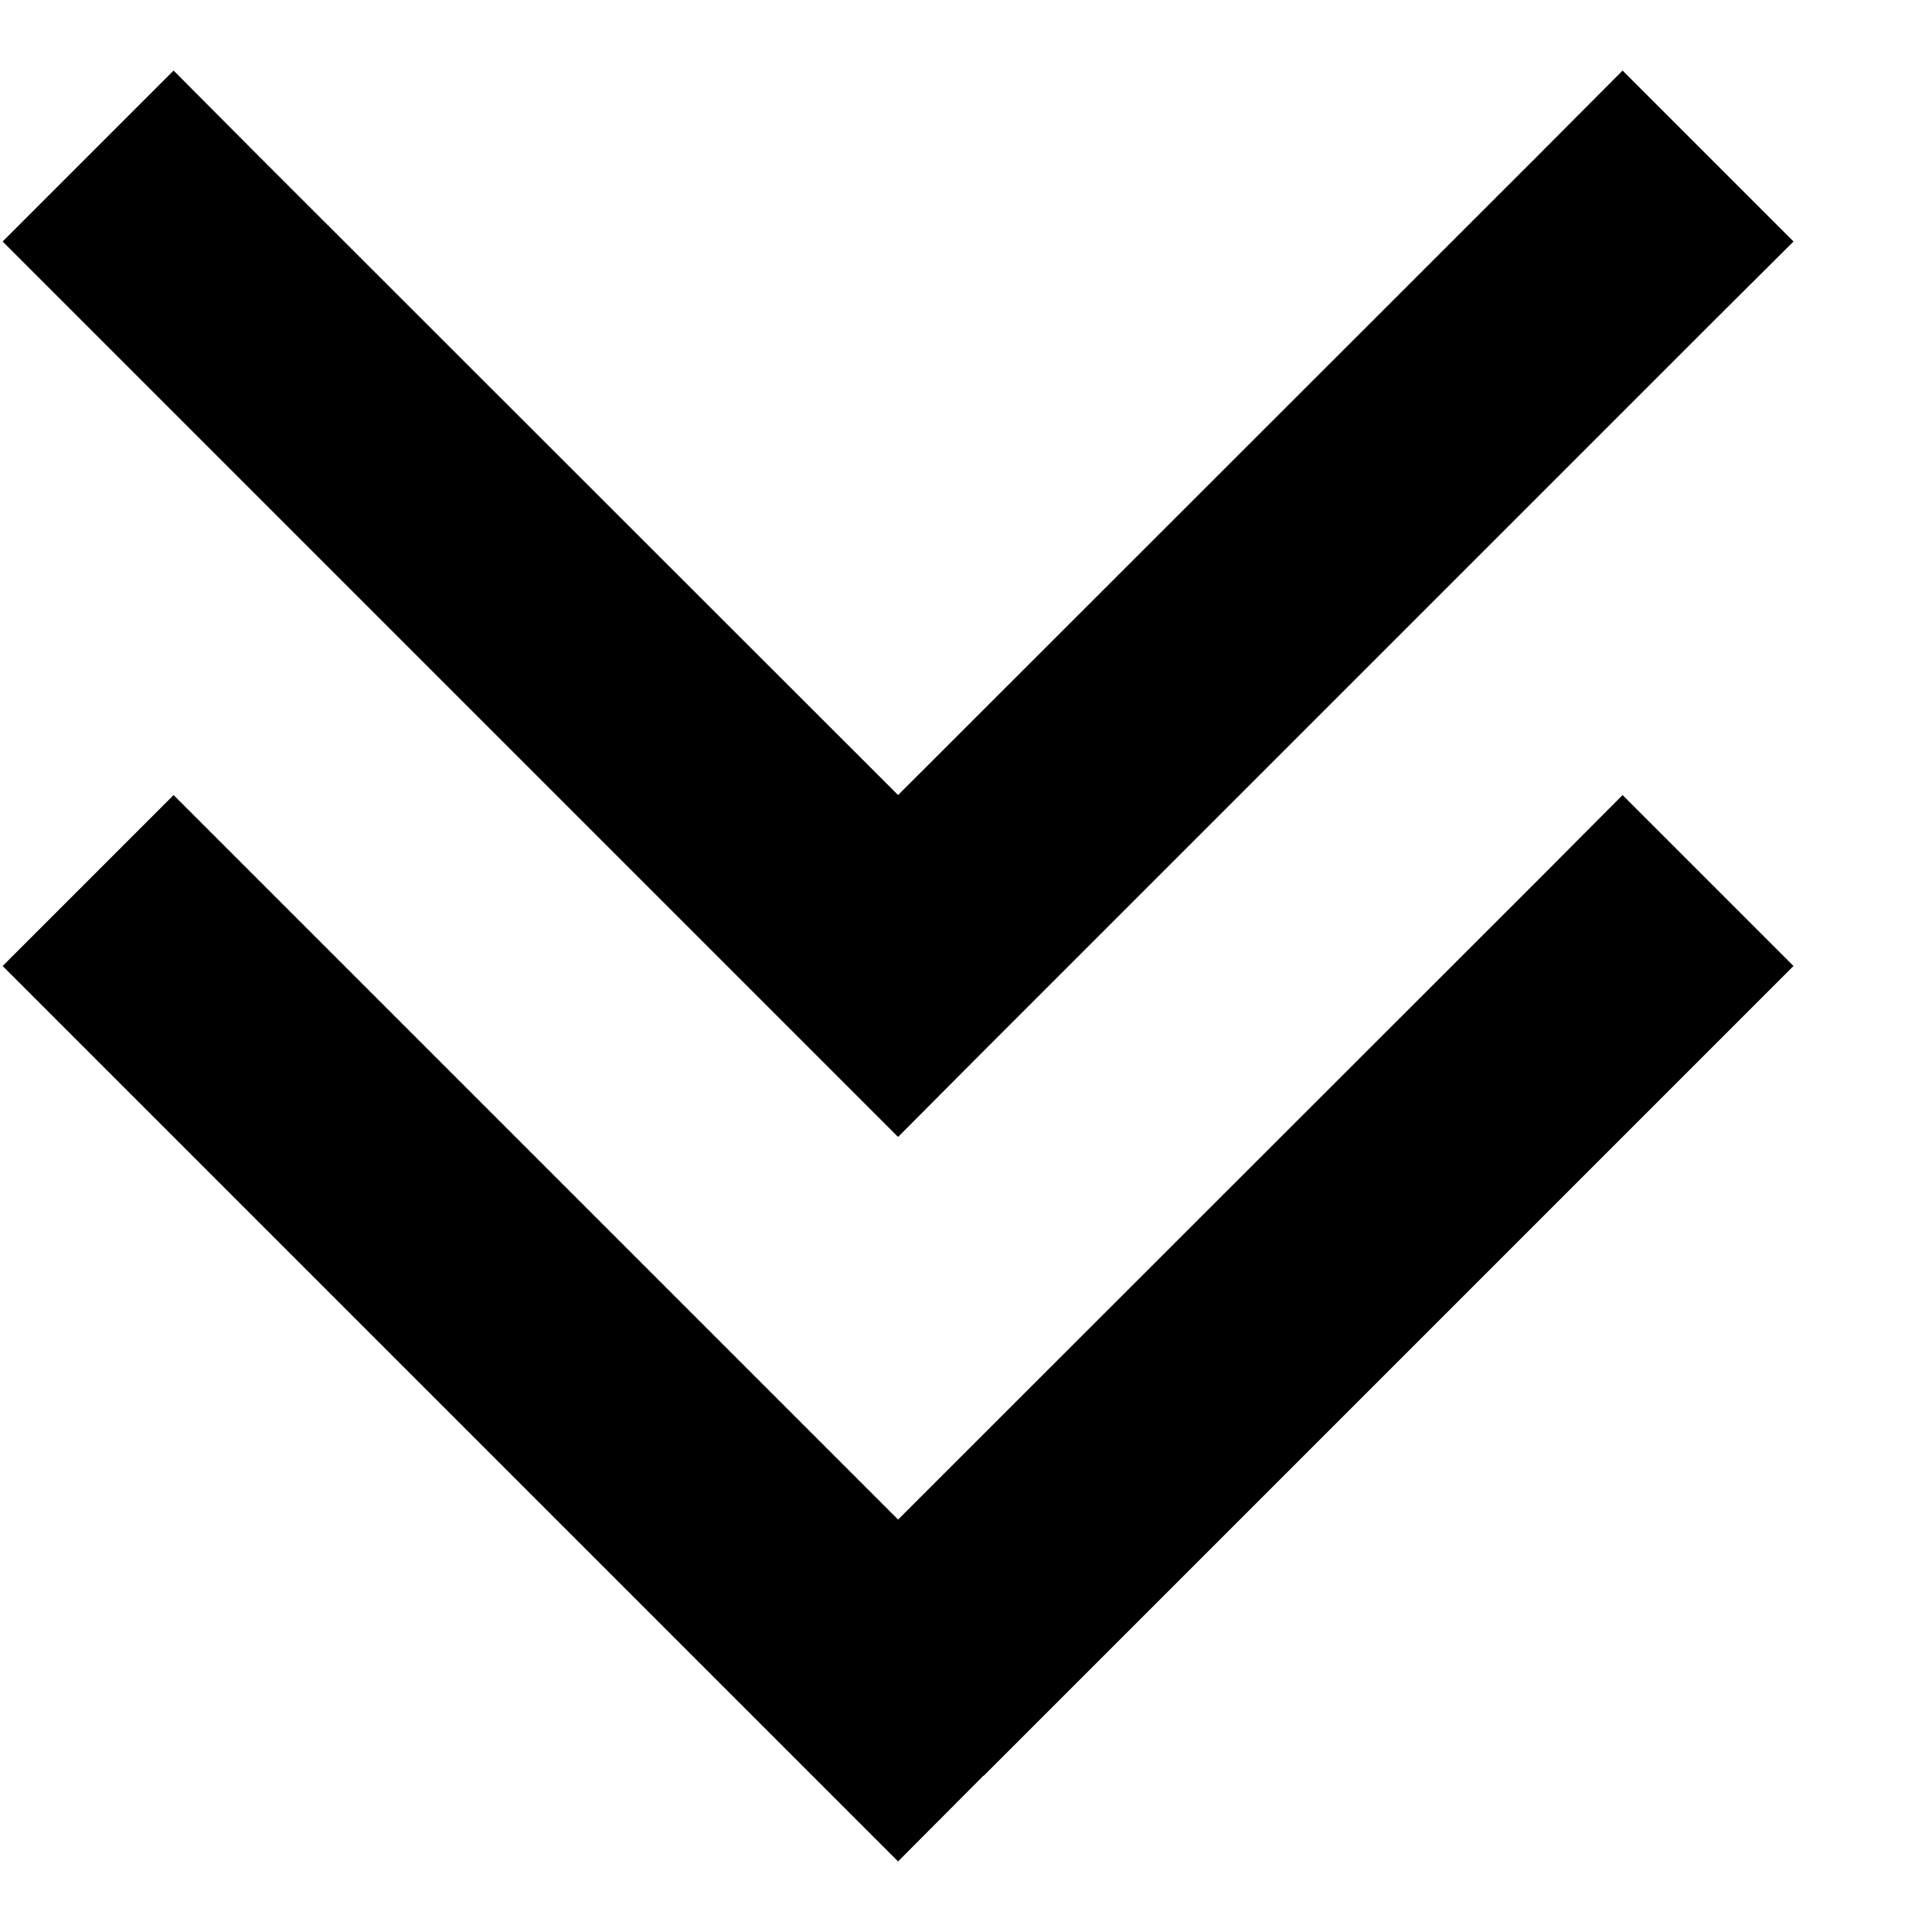 <svg xmlns="http://www.w3.org/2000/svg" viewBox="0 0 512 512"><!--! Font Awesome Pro 6.3.0 by @fontawesome - https://fontawesome.com License - https://fontawesome.com/license (Commercial License) Copyright 2023 Fonticons, Inc. --><path d="M260.6 278.6L238 301.3l-22.6-22.6-192-192L.7 64 46 18.7 68.6 41.4 238 210.7 407.4 41.4 430 18.7 475.3 64 452.6 86.6l-192 192zm0 192L238 493.3l-22.6-22.6-192-192L.7 256 46 210.7l22.6 22.6L238 402.7 407.4 233.4 430 210.7 475.3 256l-22.6 22.6-192 192z"/></svg>